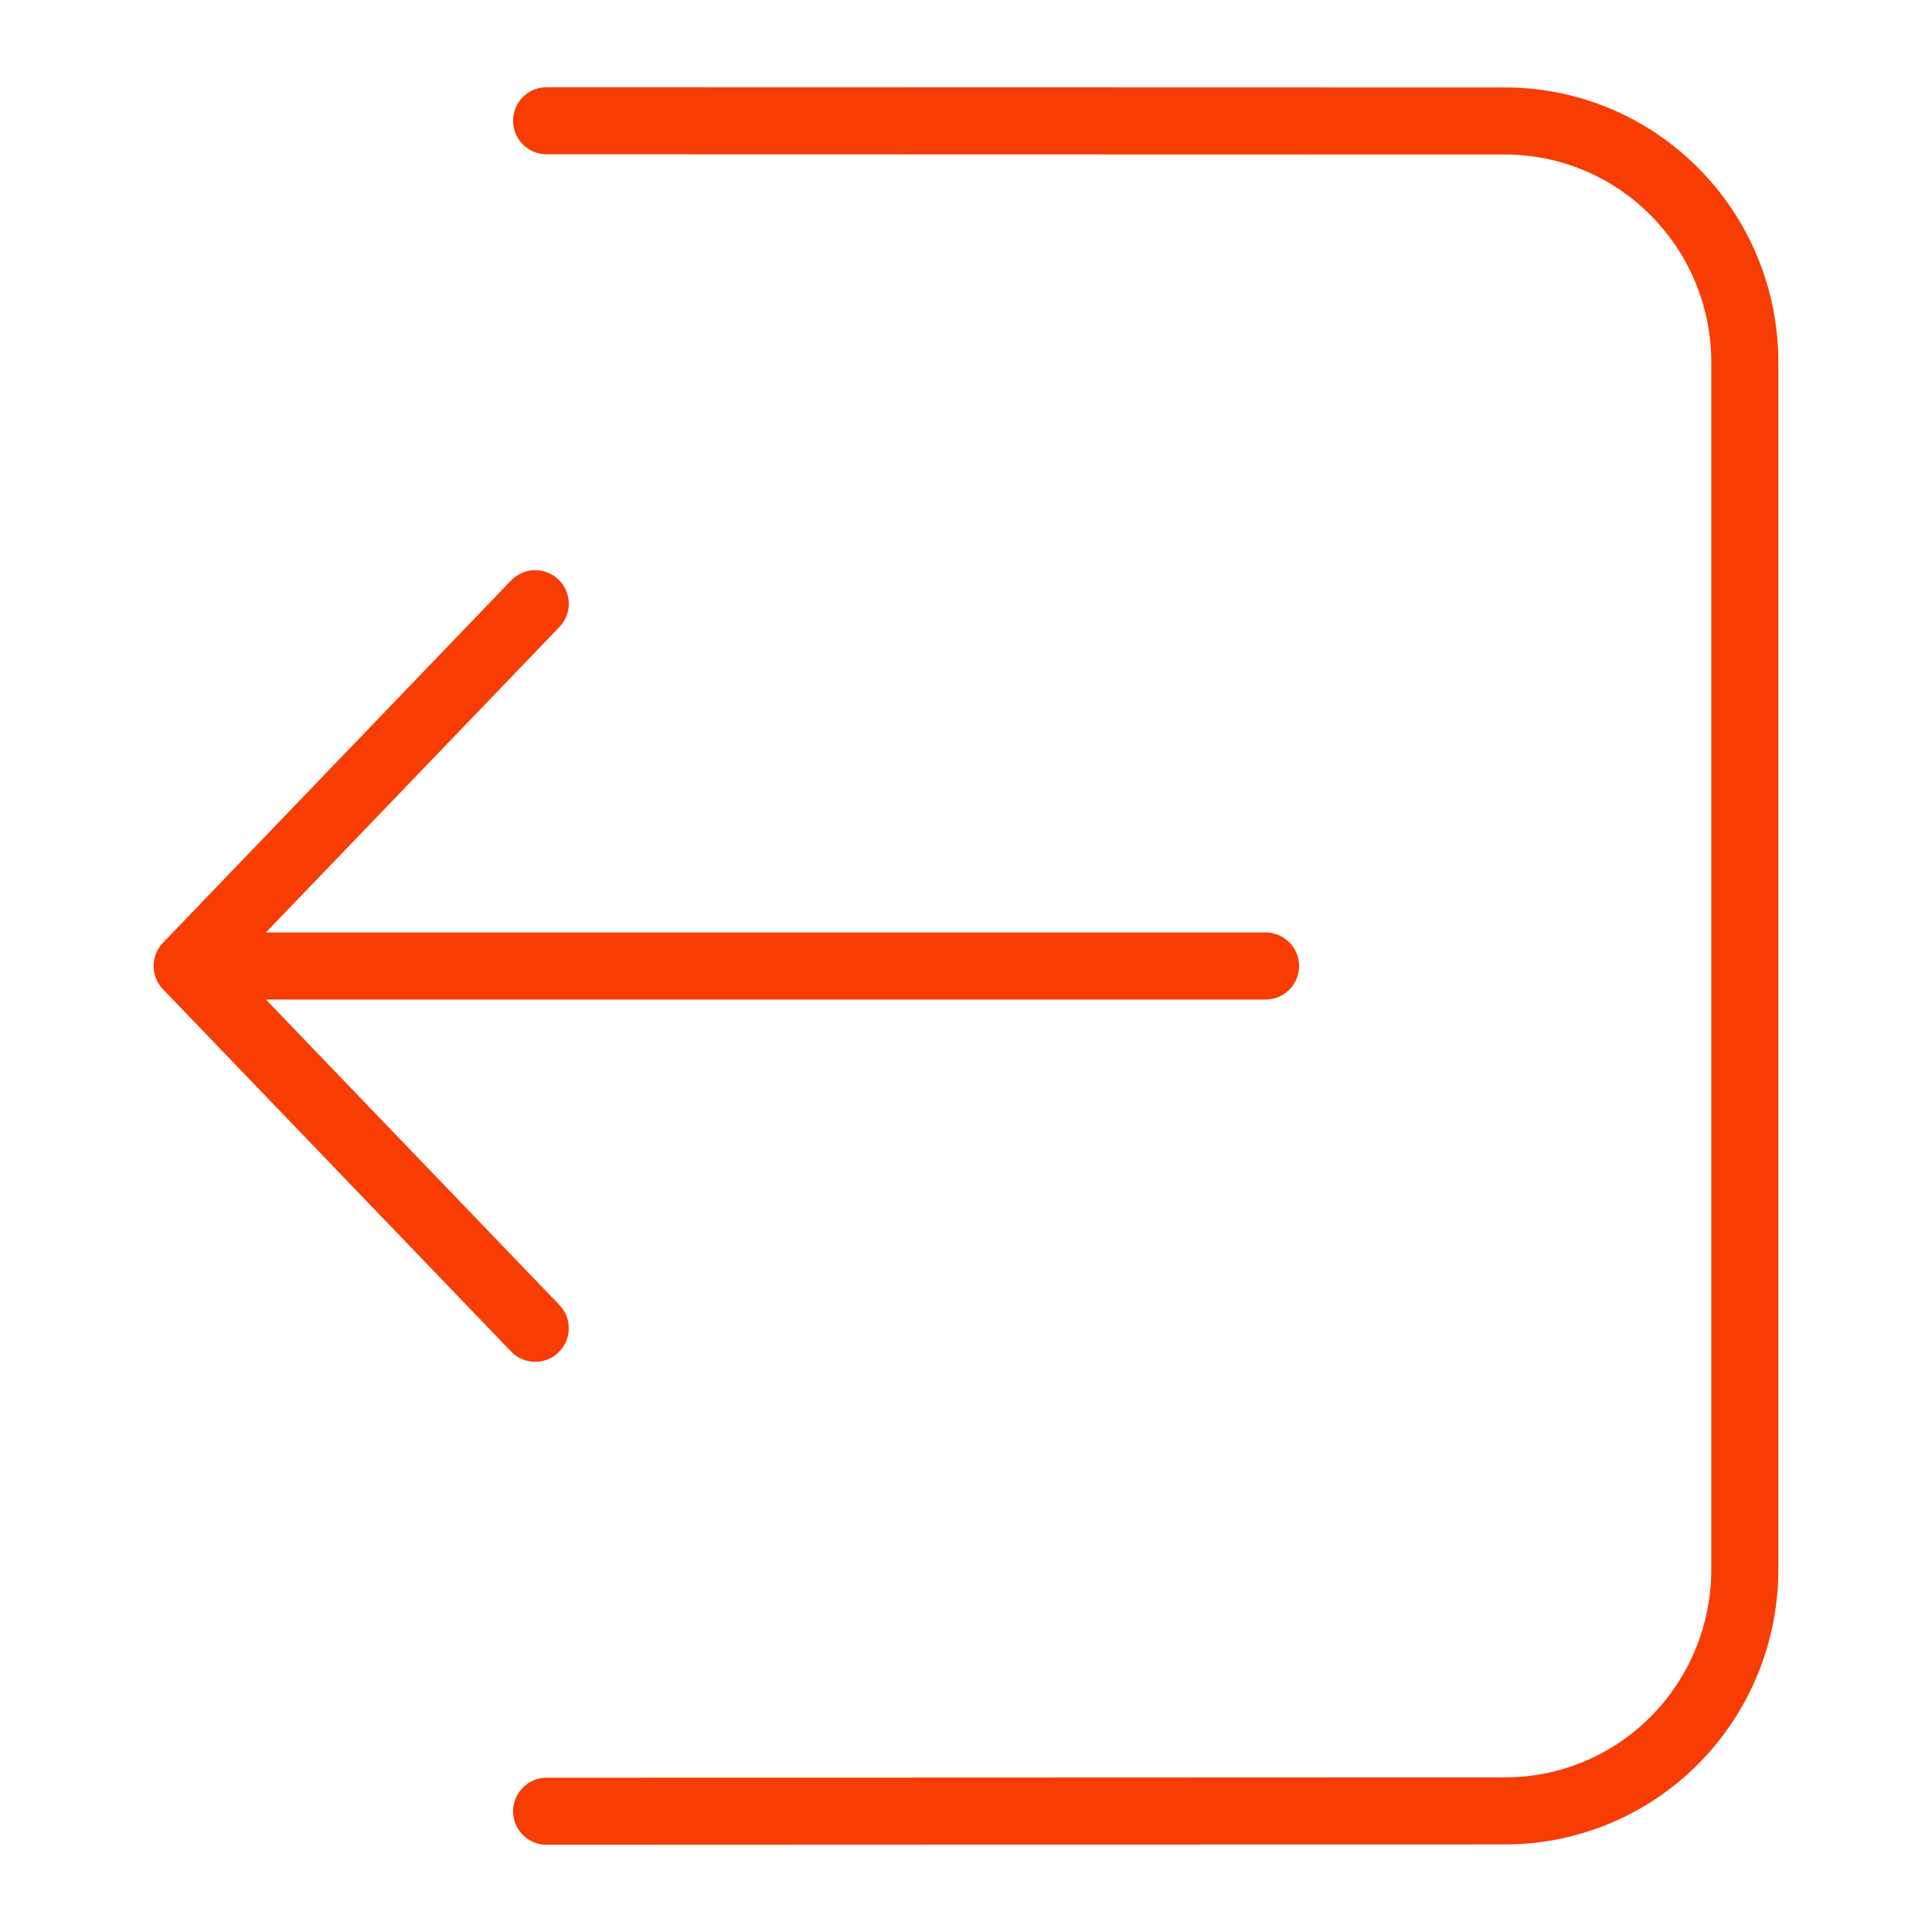 <svg width="144" height="144" viewBox="0 0 144 144" fill="none" xmlns="http://www.w3.org/2000/svg">
<path d="M39.893 99L13.949 72M13.949 72L39.893 45M13.949 72H94.326M40.742 9L112.188 9.018C122.047 9.027 130.049 17.082 130.049 27.018V116.973C130.049 121.747 128.167 126.325 124.818 129.701C121.468 133.077 116.925 134.973 112.188 134.973L40.742 135" stroke="#F73D04" stroke-width="5" stroke-linecap="round" stroke-linejoin="round"/>
</svg>
